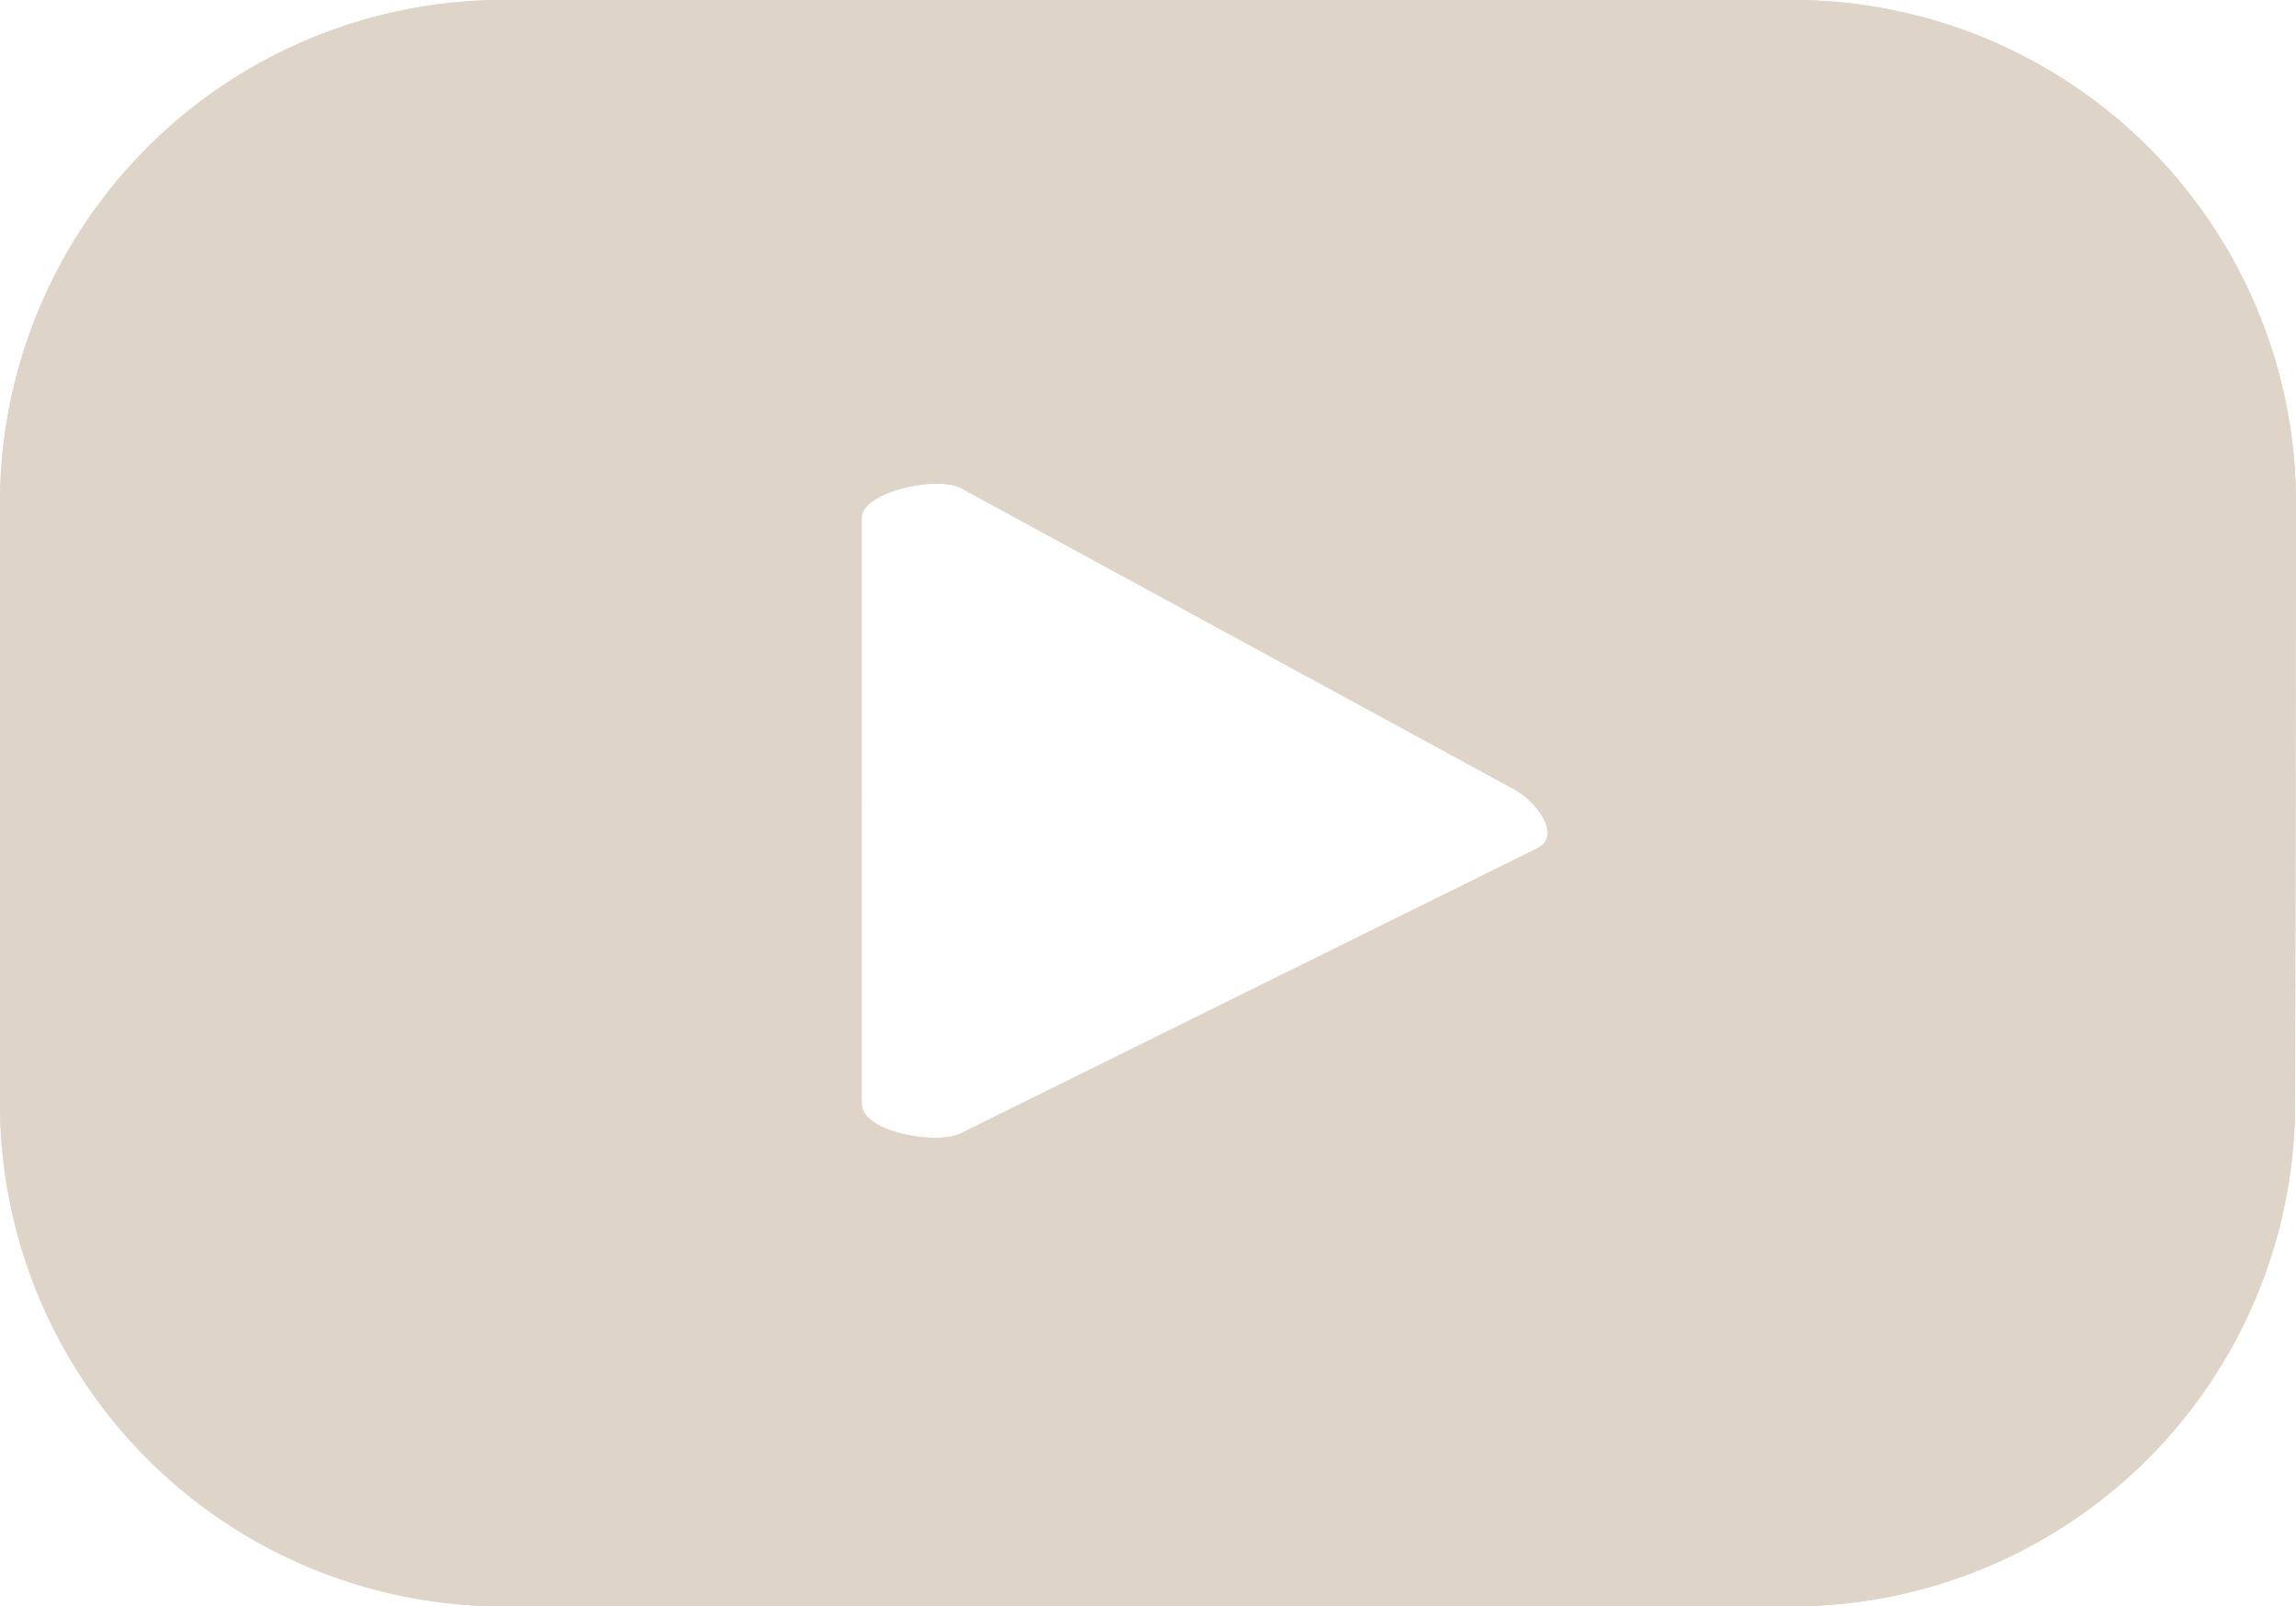 <svg id="Layer_1" data-name="Layer 1" xmlns="http://www.w3.org/2000/svg" viewBox="0 0 25.18 17.62"><defs><style>.cls-1{fill:#ded4c8;}</style></defs><title>youtube_icon</title><path class="cls-1" d="M16.87,9.3l-6.33,3.13c-.25.13-1.09,0-1.09-.33V5.68c0-.29.85-.47,1.1-.32l6.06,3.3C16.86,8.8,17.12,9.16,16.87,9.3Zm8.31-3.78A5.52,5.52,0,0,0,19.65,0H5.52A5.52,5.52,0,0,0,0,5.52V12.1a5.52,5.52,0,0,0,5.52,5.52H19.65a5.52,5.52,0,0,0,5.52-5.52Z"/><path class="cls-1" d="M16.87,9.3l-6.33,3.13c-.25.13-1.09,0-1.09-.33V5.68c0-.29.85-.47,1.1-.32l6.06,3.3C16.86,8.8,17.12,9.16,16.87,9.3Zm8.31-3.78A5.52,5.52,0,0,0,19.65,0H5.52A5.52,5.52,0,0,0,0,5.52V12.1a5.52,5.52,0,0,0,5.52,5.52H19.65a5.52,5.52,0,0,0,5.52-5.52Z"/></svg>